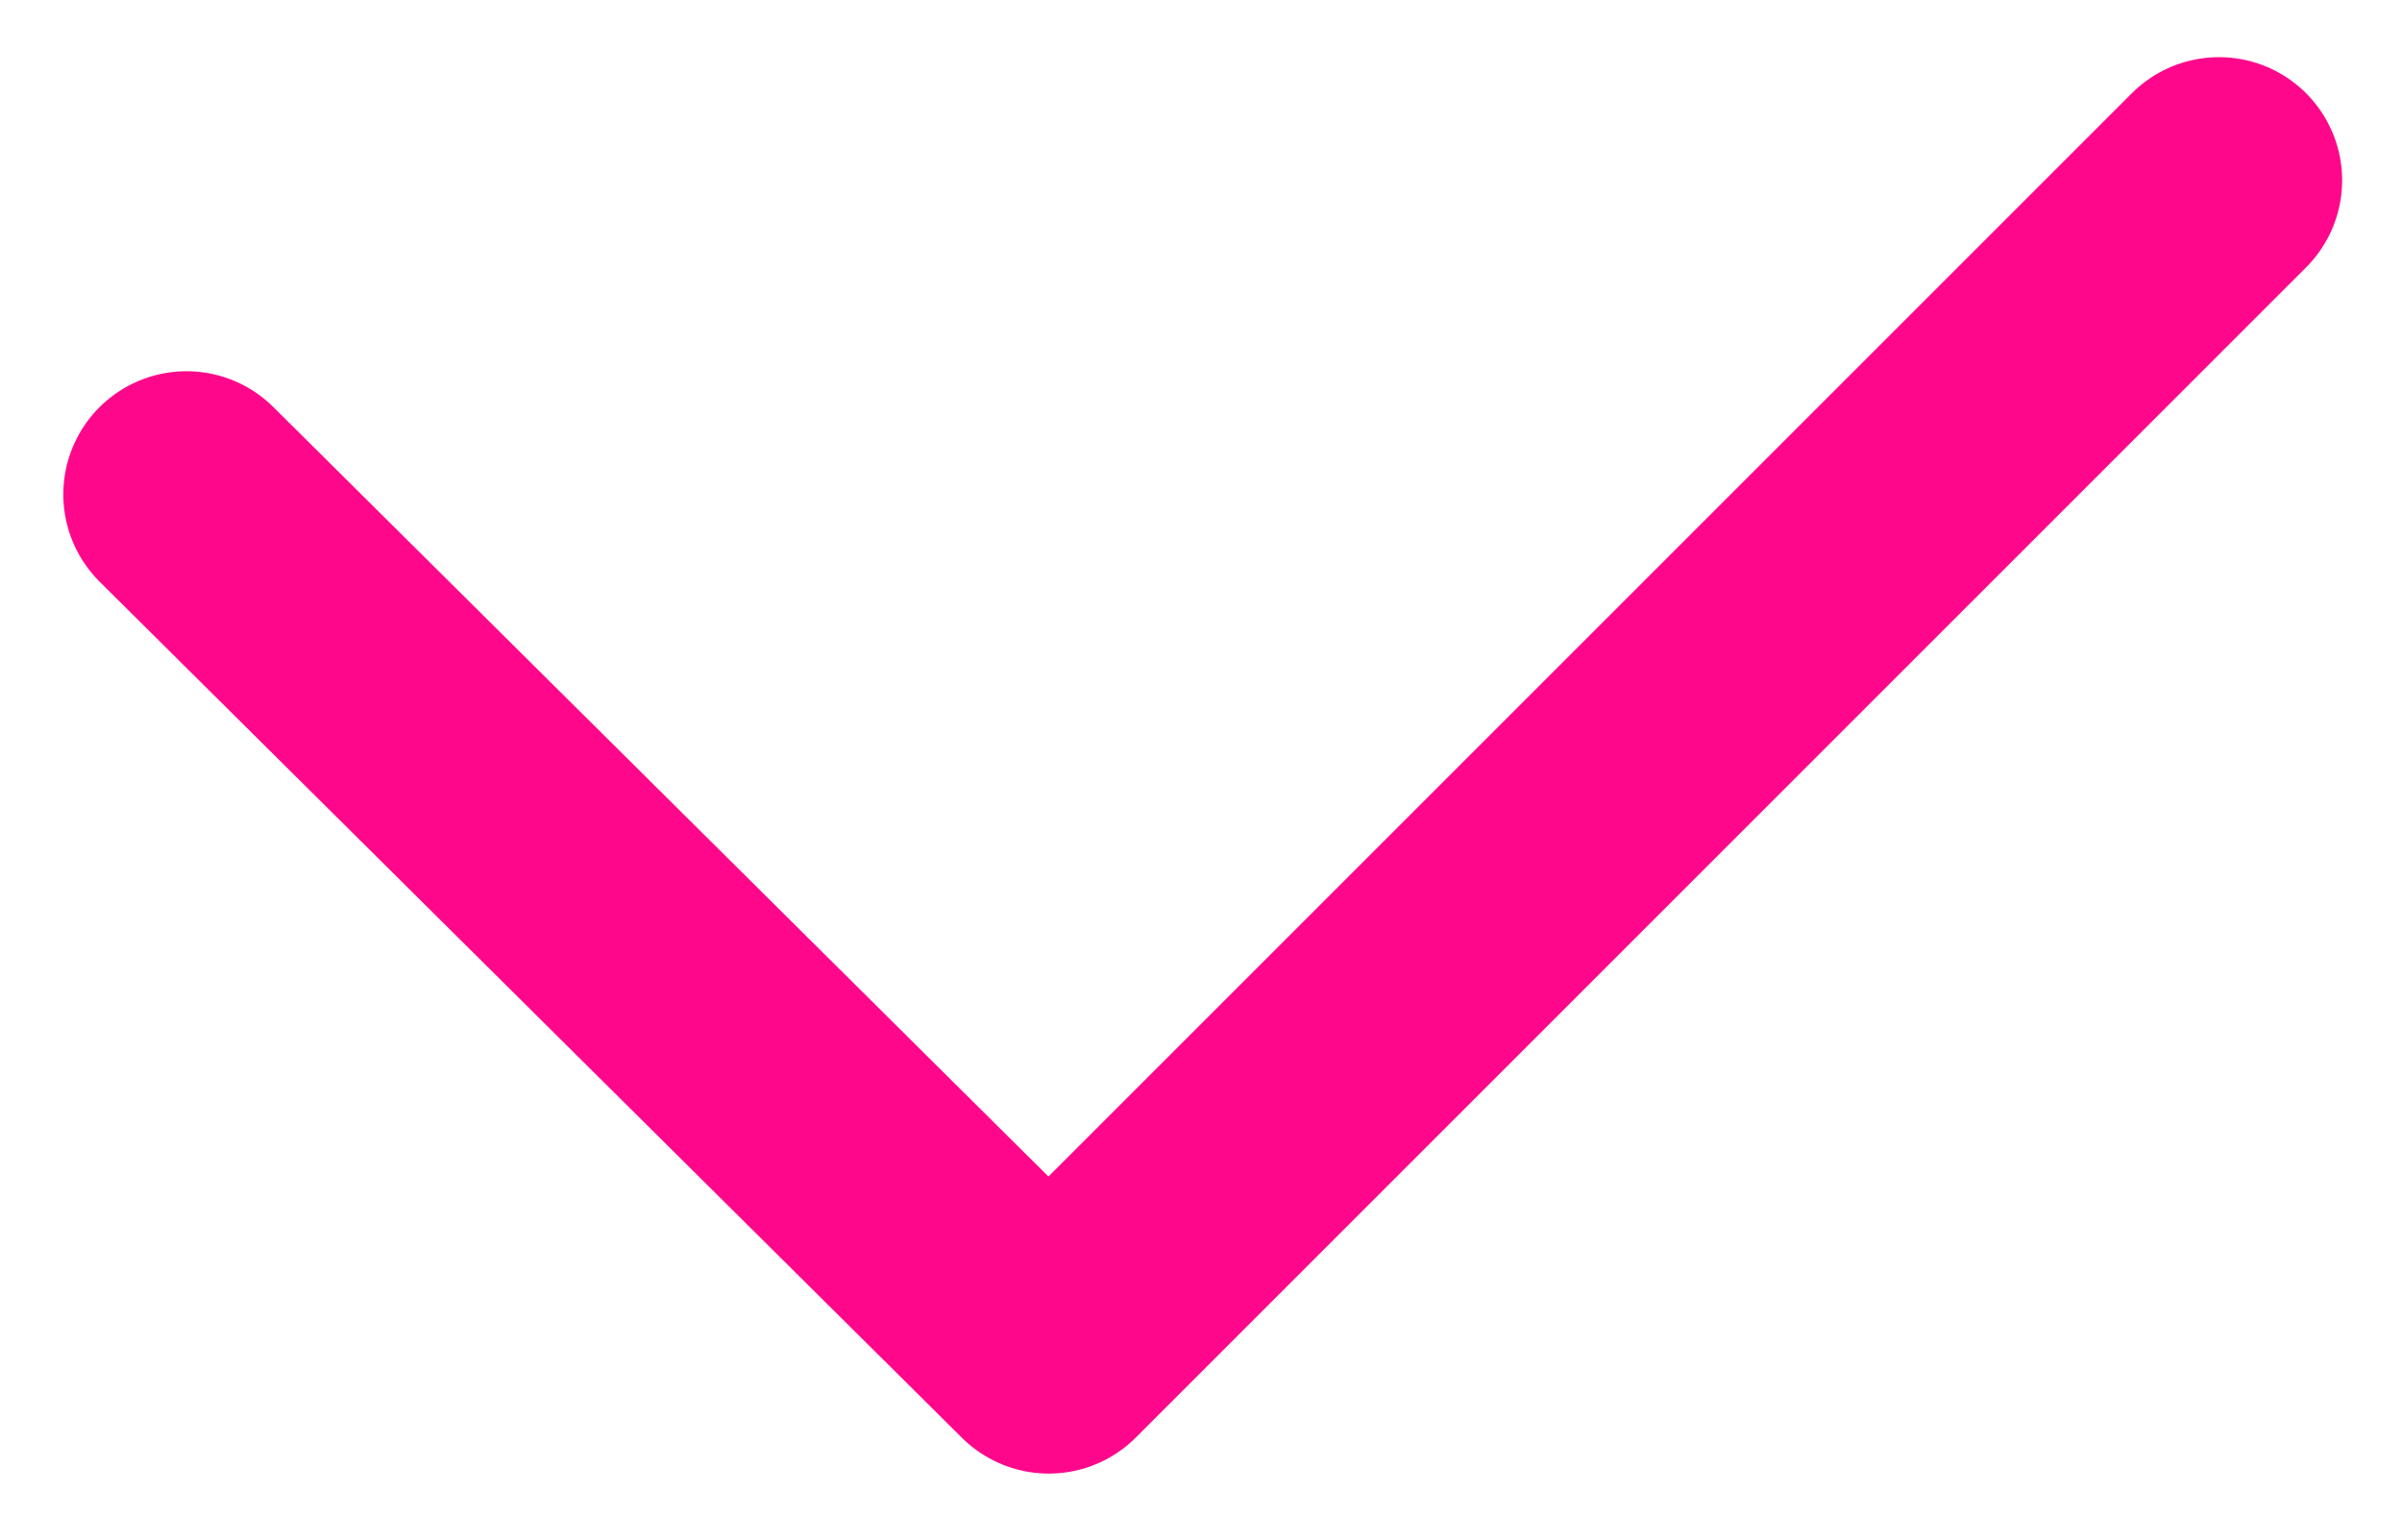 <svg xmlns="http://www.w3.org/2000/svg" width="39" height="25"><path d="M3.028 8.028l14 13.9 19-19" fill="none" stroke="#ff078b" stroke-width="4" stroke-linecap="round" stroke-linejoin="round"/></svg>
